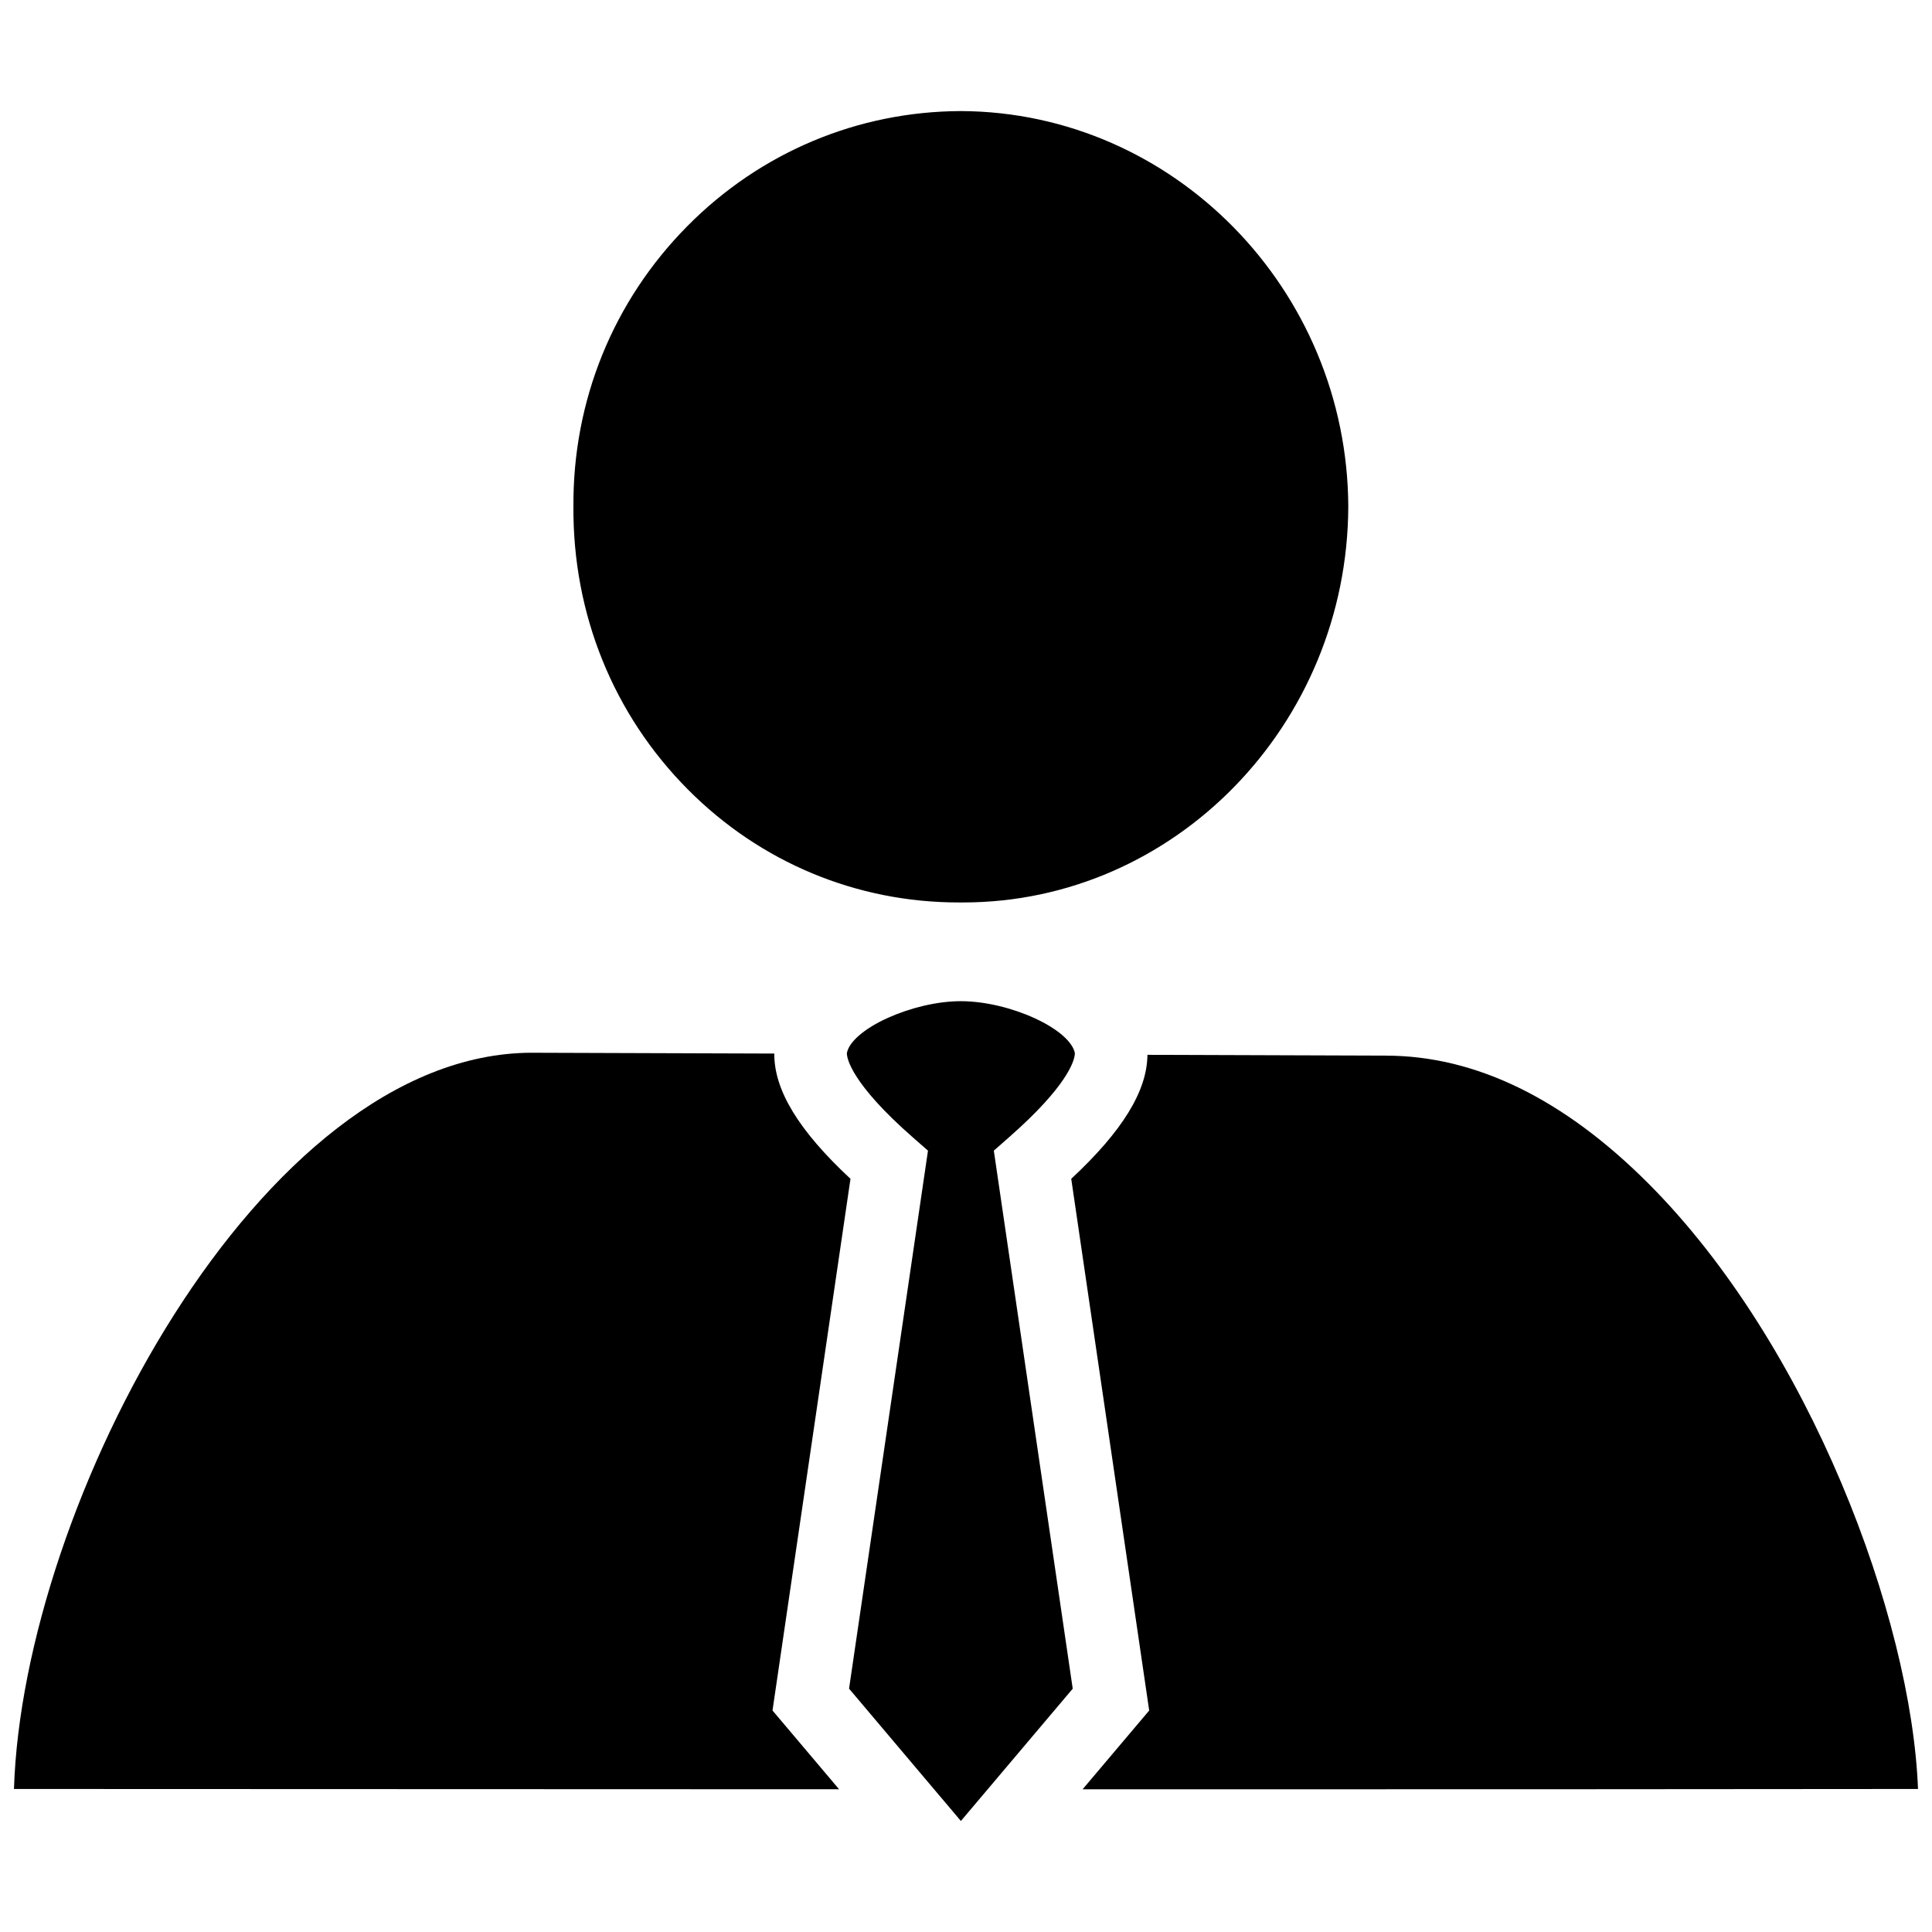 <svg xmlns="http://www.w3.org/2000/svg" xmlns:xlink="http://www.w3.org/1999/xlink" version="1.1" id="Layer_1" x="0px" y="0px" width="100%" height="100%" viewBox="0 -8 100 100" enable-background="new 0 -8 100 100" xml:space="preserve">
<path d="M44.021,53.015c-2.685-2.499-3.958-4.594-3.943-6.483l-12.586-0.042C13.461,46.544,1.187,69.854,0.723,84.597  c4.291,0.001,22.51,0.011,42.708,0.015l-3.446-4.077L44.021,53.015z"/>
<path d="M85.318,53.255c-4.383-4.389-8.955-6.615-13.59-6.615l-12.337-0.042c-0.016,1.871-1.29,3.944-3.944,6.417l4.035,27.521  l-3.447,4.078c17.021,0.001,33.712-0.003,43.241-0.017C98.934,75.731,93.667,61.617,85.318,53.255z"/>
<path d="M49.622,38.711l0.106,0l0.119,0c10.948,0,19.895-9.19,19.94-20.487C69.74,6.982,60.742-2.208,49.729-2.251  c-5.344,0.021-10.375,2.137-14.155,5.958c-3.836,3.876-5.929,9.03-5.894,14.513c-0.036,5.566,2.067,10.761,5.922,14.64  C39.35,36.634,44.33,38.711,49.622,38.711z"/>
<path d="M52.207,50.882c3.057-2.678,3.392-3.976,3.423-4.297c0.006-0.054,0.003-0.082,0.003-0.084  c-0.056-0.283-0.267-0.574-0.576-0.857c-0.372-0.338-0.895-0.663-1.507-0.943c-1.133-0.52-2.554-0.88-3.817-0.88  c-1.239,0-2.634,0.35-3.757,0.855c-0.613,0.274-1.143,0.596-1.525,0.932c-0.334,0.293-0.558,0.598-0.616,0.894  c0,0-0.001,0.018,0,0.044c0.009,0.235,0.22,1.528,3.427,4.337l0.77,0.674l-4.085,27.847l4.403,5.211l0.794,0.938l0.591,0.701  l0.592-0.7l0.793-0.938l4.404-5.21l-4.084-27.849L52.207,50.882z"/>
</svg>